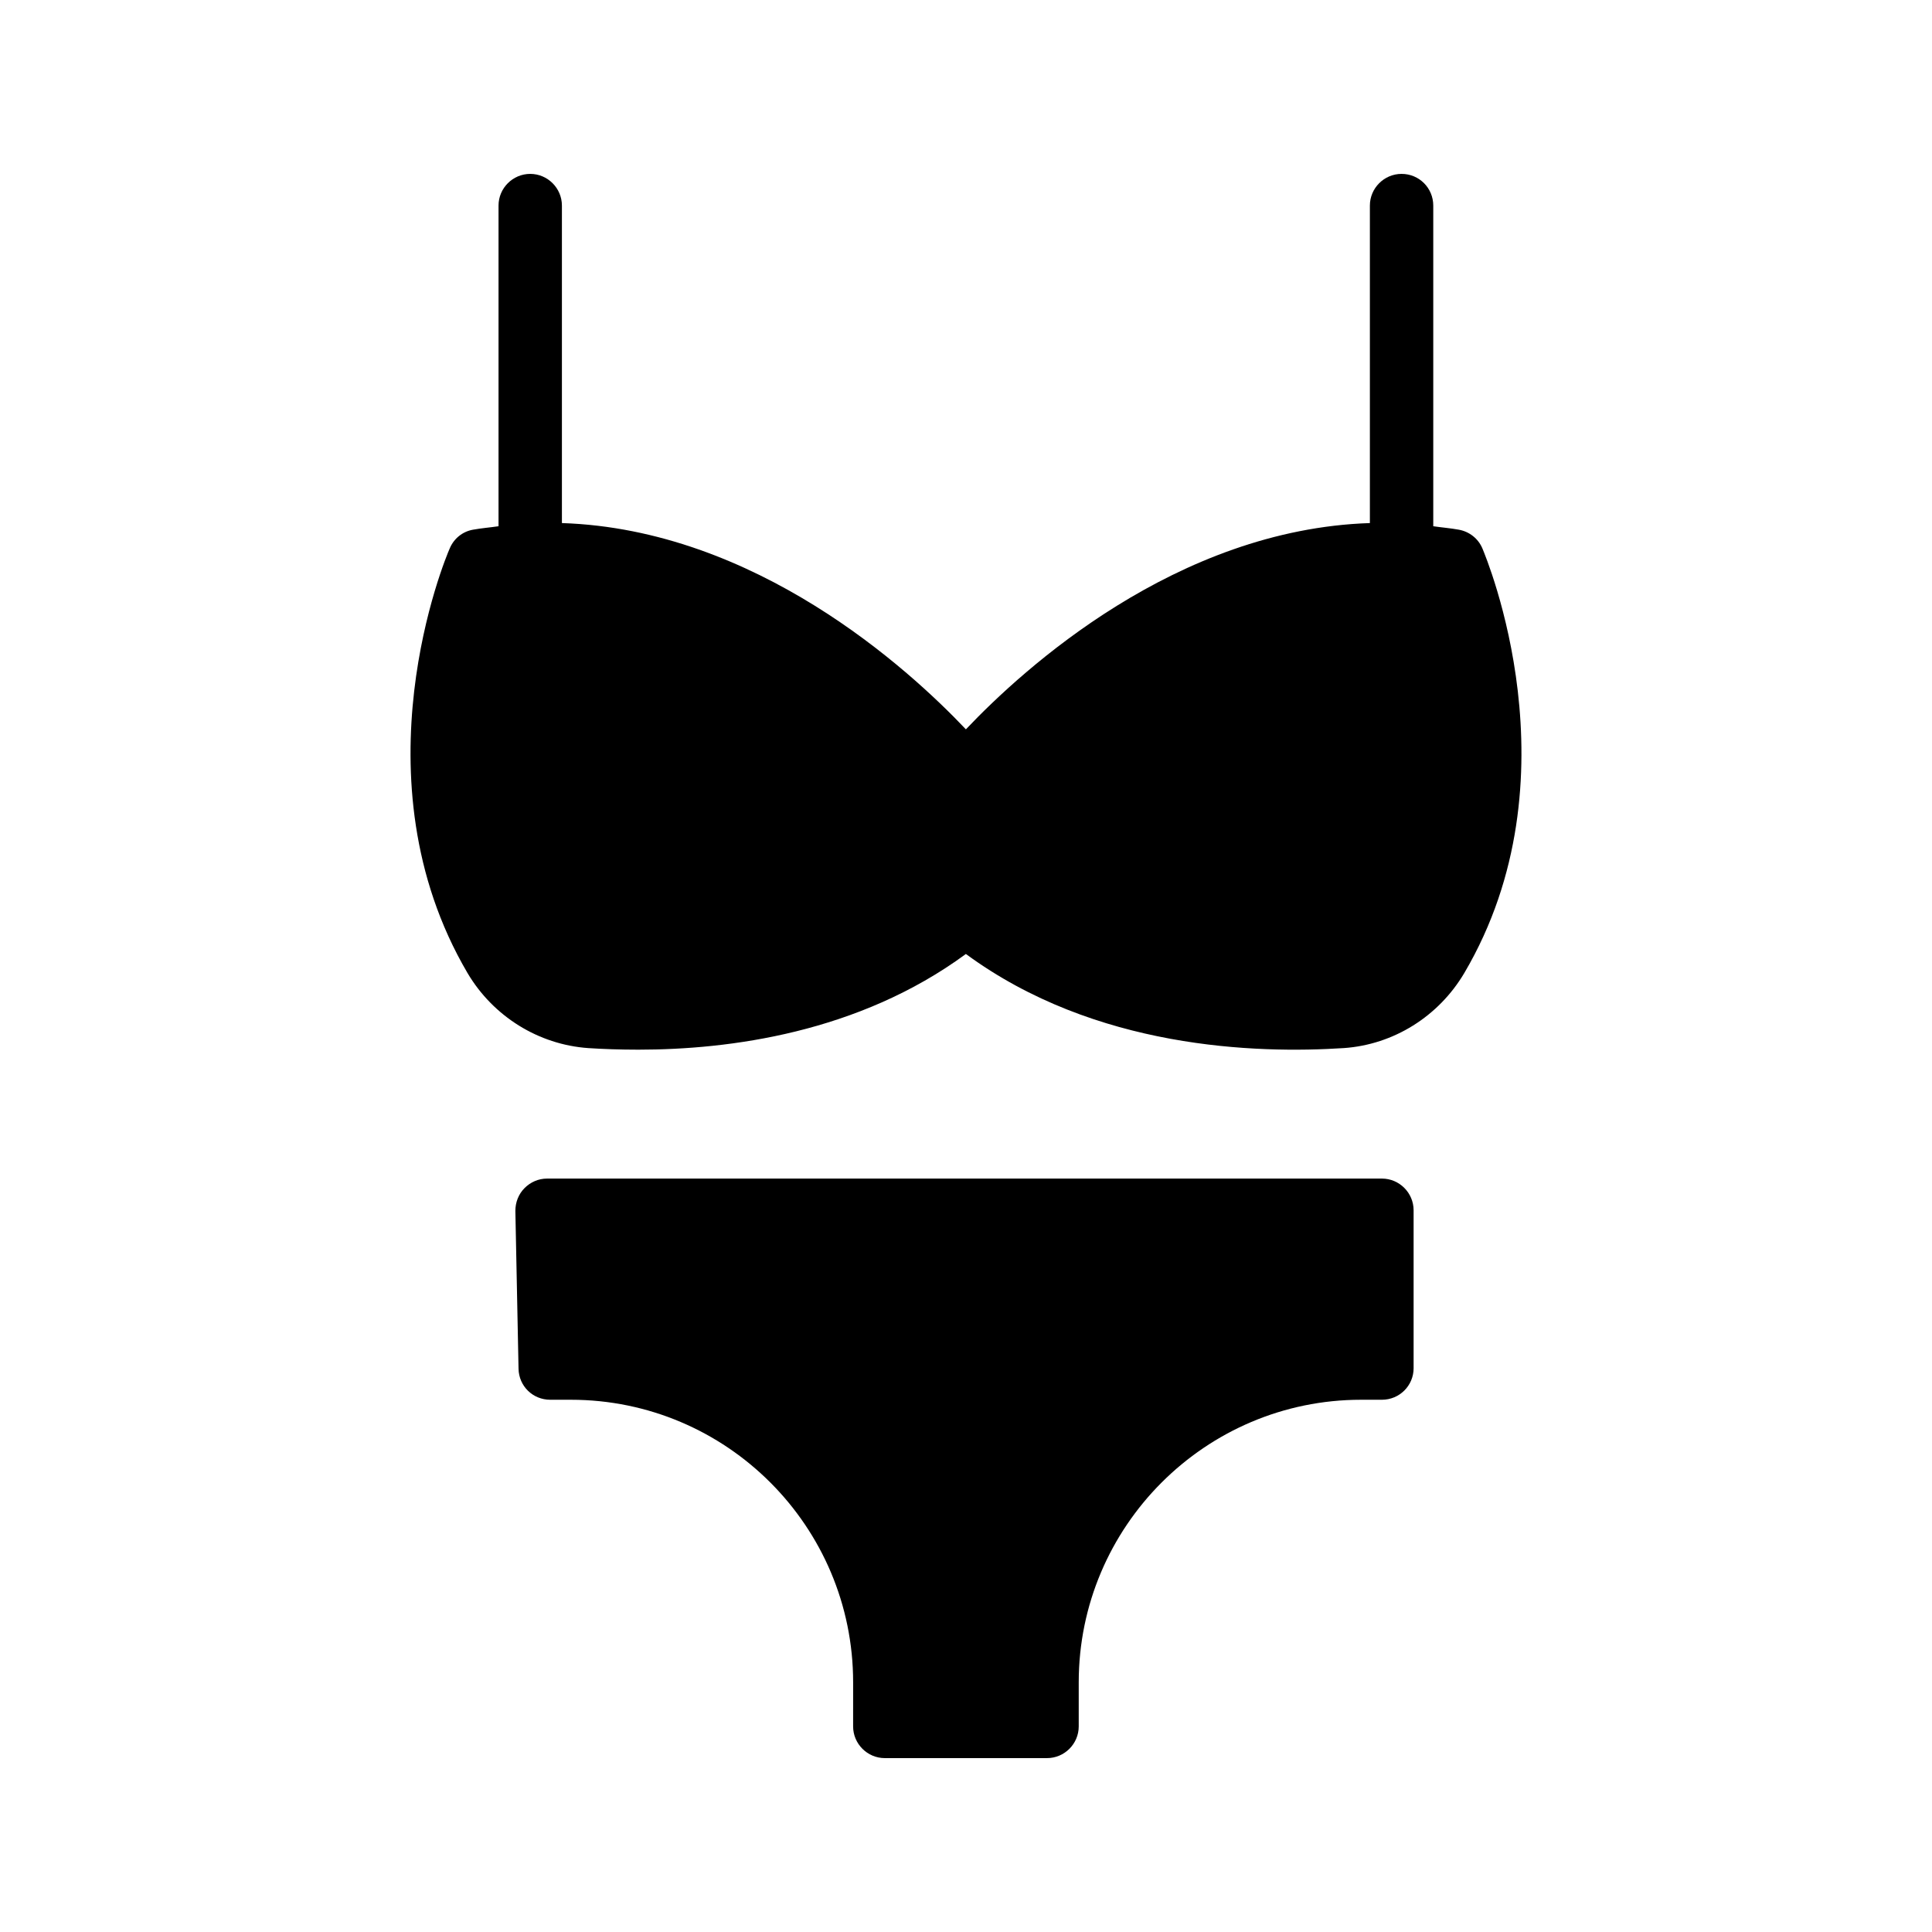 <?xml version="1.0" encoding="UTF-8"?>
<!-- Uploaded to: SVG Repo, www.svgrepo.com, Generator: SVG Repo Mixer Tools -->
<svg fill="#000000" width="800px" height="800px" version="1.1" viewBox="144 144 512 512" xmlns="http://www.w3.org/2000/svg">
 <g>
  <path d="m518.62 506.55v-41.816c0-4.617-3.777-8.398-8.398-8.398h-221.25c-2.266 0-4.367 0.922-5.961 2.519-1.594 1.594-2.434 3.777-2.434 6.047l0.84 41.816c0.086 4.617 3.777 8.23 8.398 8.23h5.457c41.312 0 74.816 33.586 74.816 74.898l-0.004 11.672c0 4.617 3.777 8.398 8.398 8.398h42.992c4.617 0 8.398-3.777 8.398-8.398v-11.672c0-41.312 33.586-74.898 74.816-74.898h5.543c4.613-0.004 8.391-3.695 8.391-8.398z"/>
  <path d="m530.63 284.38c-2.266-0.418-4.535-0.586-6.801-0.922v-84.977c0-4.617-3.695-8.398-8.398-8.398-4.617 0-8.398 3.777-8.398 8.398v84.137c-51.305 1.68-91.777 38.543-107.06 54.664-15.281-16.121-55.754-52.984-107.06-54.664v-84.137c0-4.617-3.777-8.398-8.398-8.398-4.617 0-8.398 3.777-8.398 8.398v84.977c-2.266 0.336-4.535 0.504-6.801 0.922-2.769 0.504-5.039 2.352-6.129 4.953-1.09 2.434-25.609 60.879 4.703 112.52 6.801 11.504 18.809 18.977 31.992 19.902 3.863 0.254 8.398 0.418 13.266 0.418 24.098 0 58.359-4.449 86.824-25.359 34.258 25.191 77 26.449 100.18 24.938 13.184-0.922 25.105-8.398 31.91-19.902 30.395-51.641 5.793-110.08 4.785-112.52-1.094-2.598-3.445-4.445-6.215-4.949z"/>
 </g>
</svg>